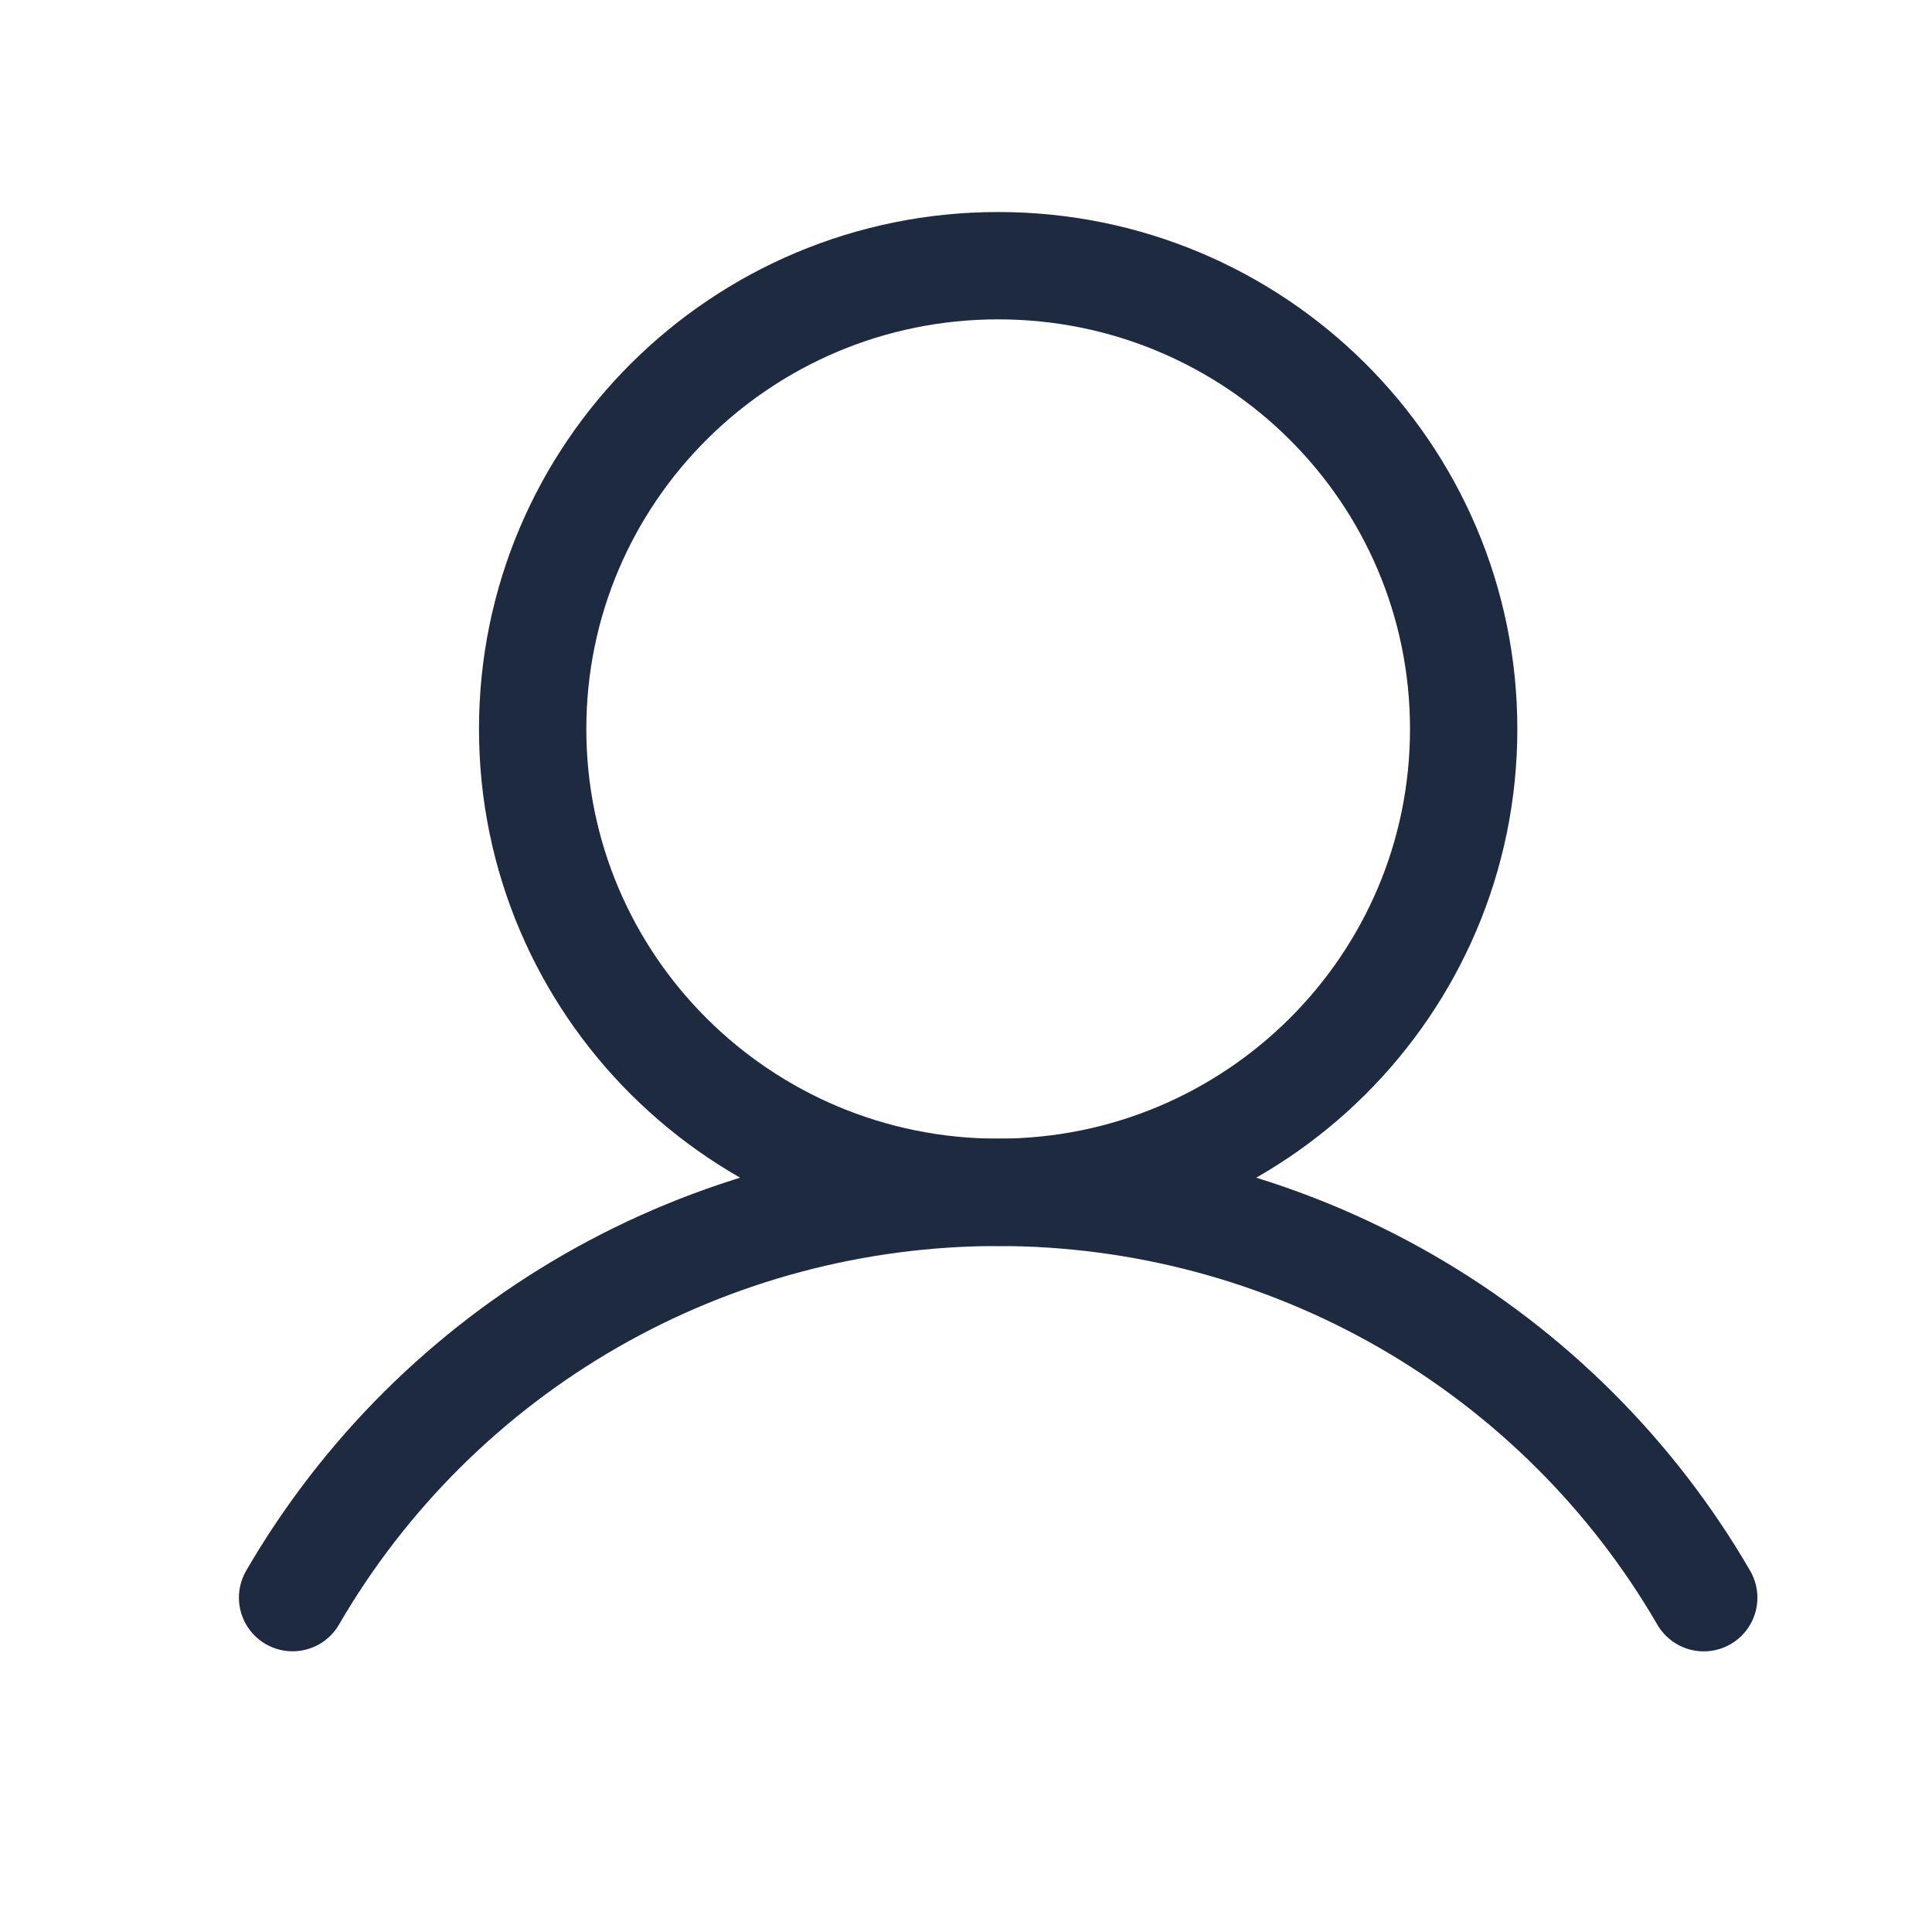 <svg width="27" height="27" viewBox="0 0 27 27" fill="none" xmlns="http://www.w3.org/2000/svg">
<path d="M13.95 16.663C17.542 16.663 20.455 13.764 20.455 10.188C20.455 6.611 17.542 3.713 13.95 3.713C10.357 3.713 7.444 6.611 7.444 10.188C7.444 13.764 10.357 16.663 13.95 16.663Z" stroke="#1D2A40" stroke-width="1.5" stroke-miterlimit="10"/>
<path d="M4.089 22.327C5.089 20.605 6.526 19.175 8.257 18.18C9.988 17.186 11.951 16.663 13.95 16.663C15.948 16.663 17.911 17.186 19.642 18.18C21.373 19.175 22.81 20.605 23.81 22.328" stroke="#1D2A40" stroke-width="1.5" stroke-linecap="round" stroke-linejoin="round"/>
</svg>
